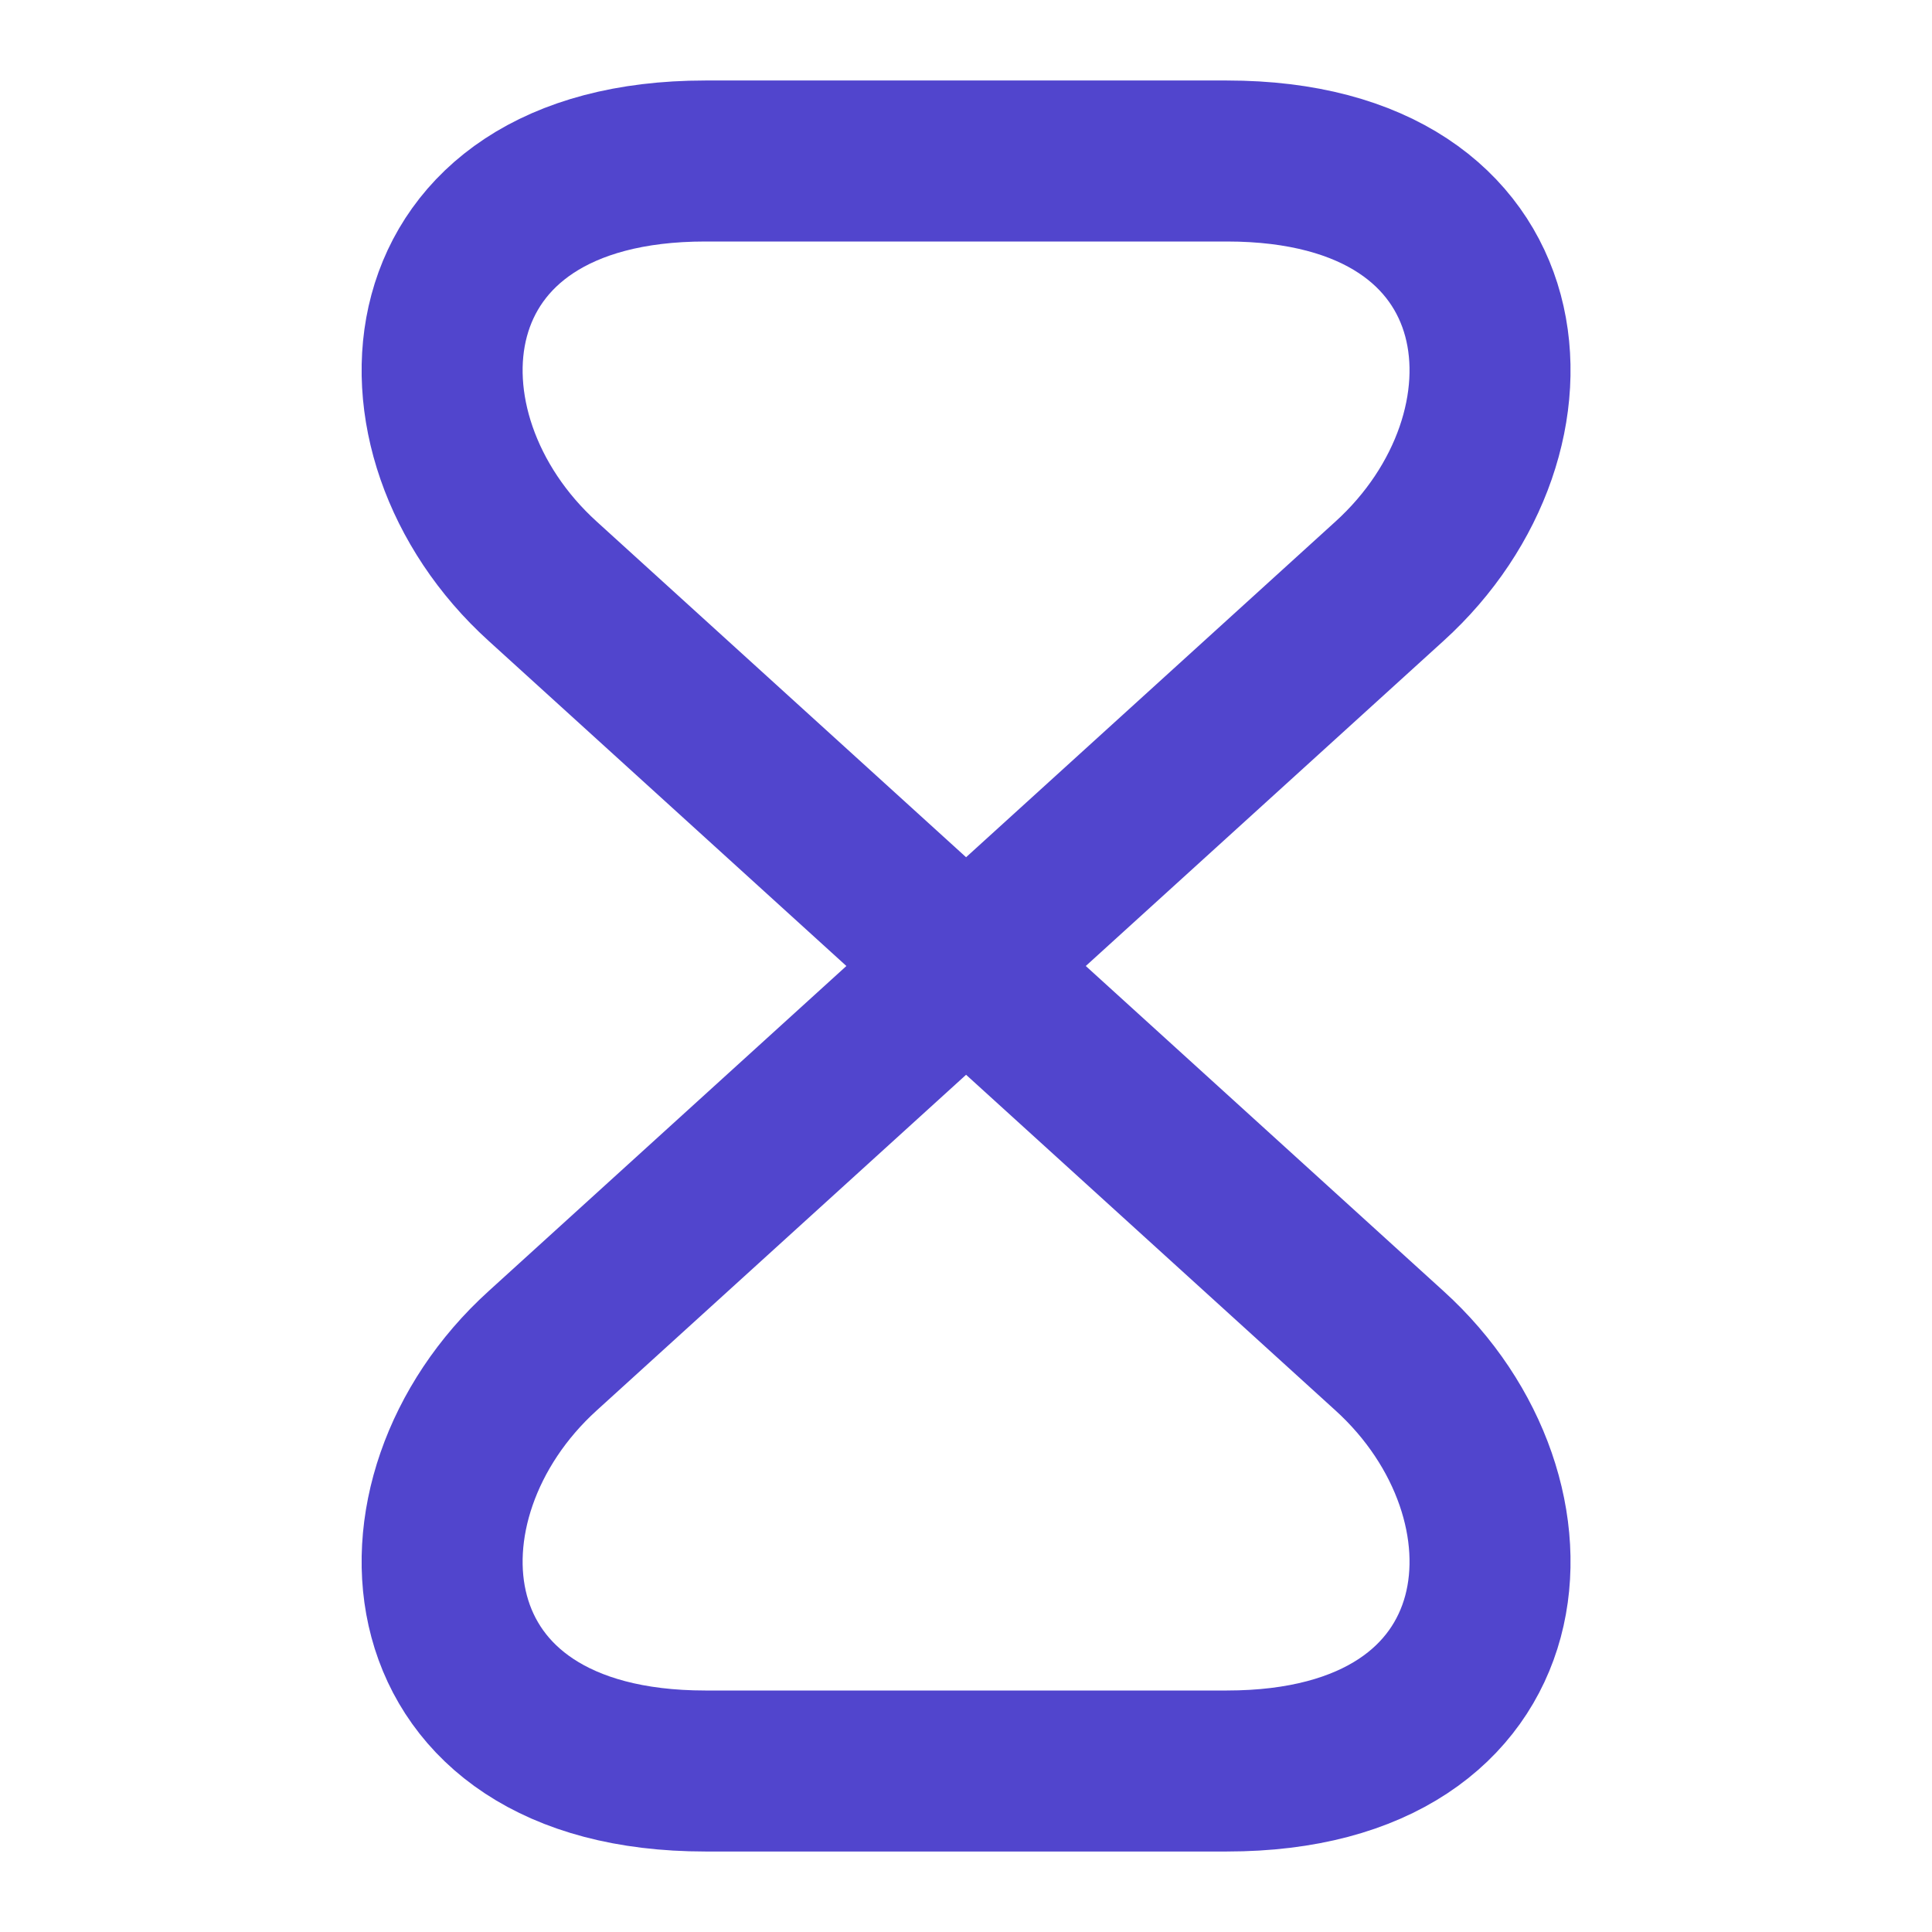 <svg width="24" height="24" viewBox="0 0 24 24" fill="none" xmlns="http://www.w3.org/2000/svg">
<path d="M15.241 2H8.761C5.001 2 4.711 5.38 6.741 7.22L17.261 16.78C19.291 18.62 19.001 22 15.241 22H8.761C5.001 22 4.711 18.62 6.741 16.78L17.261 7.22C19.291 5.38 19.001 2 15.241 2Z" stroke="#5145CD" stroke-width="2" stroke-linecap="round" stroke-linejoin="round"/>
</svg>
